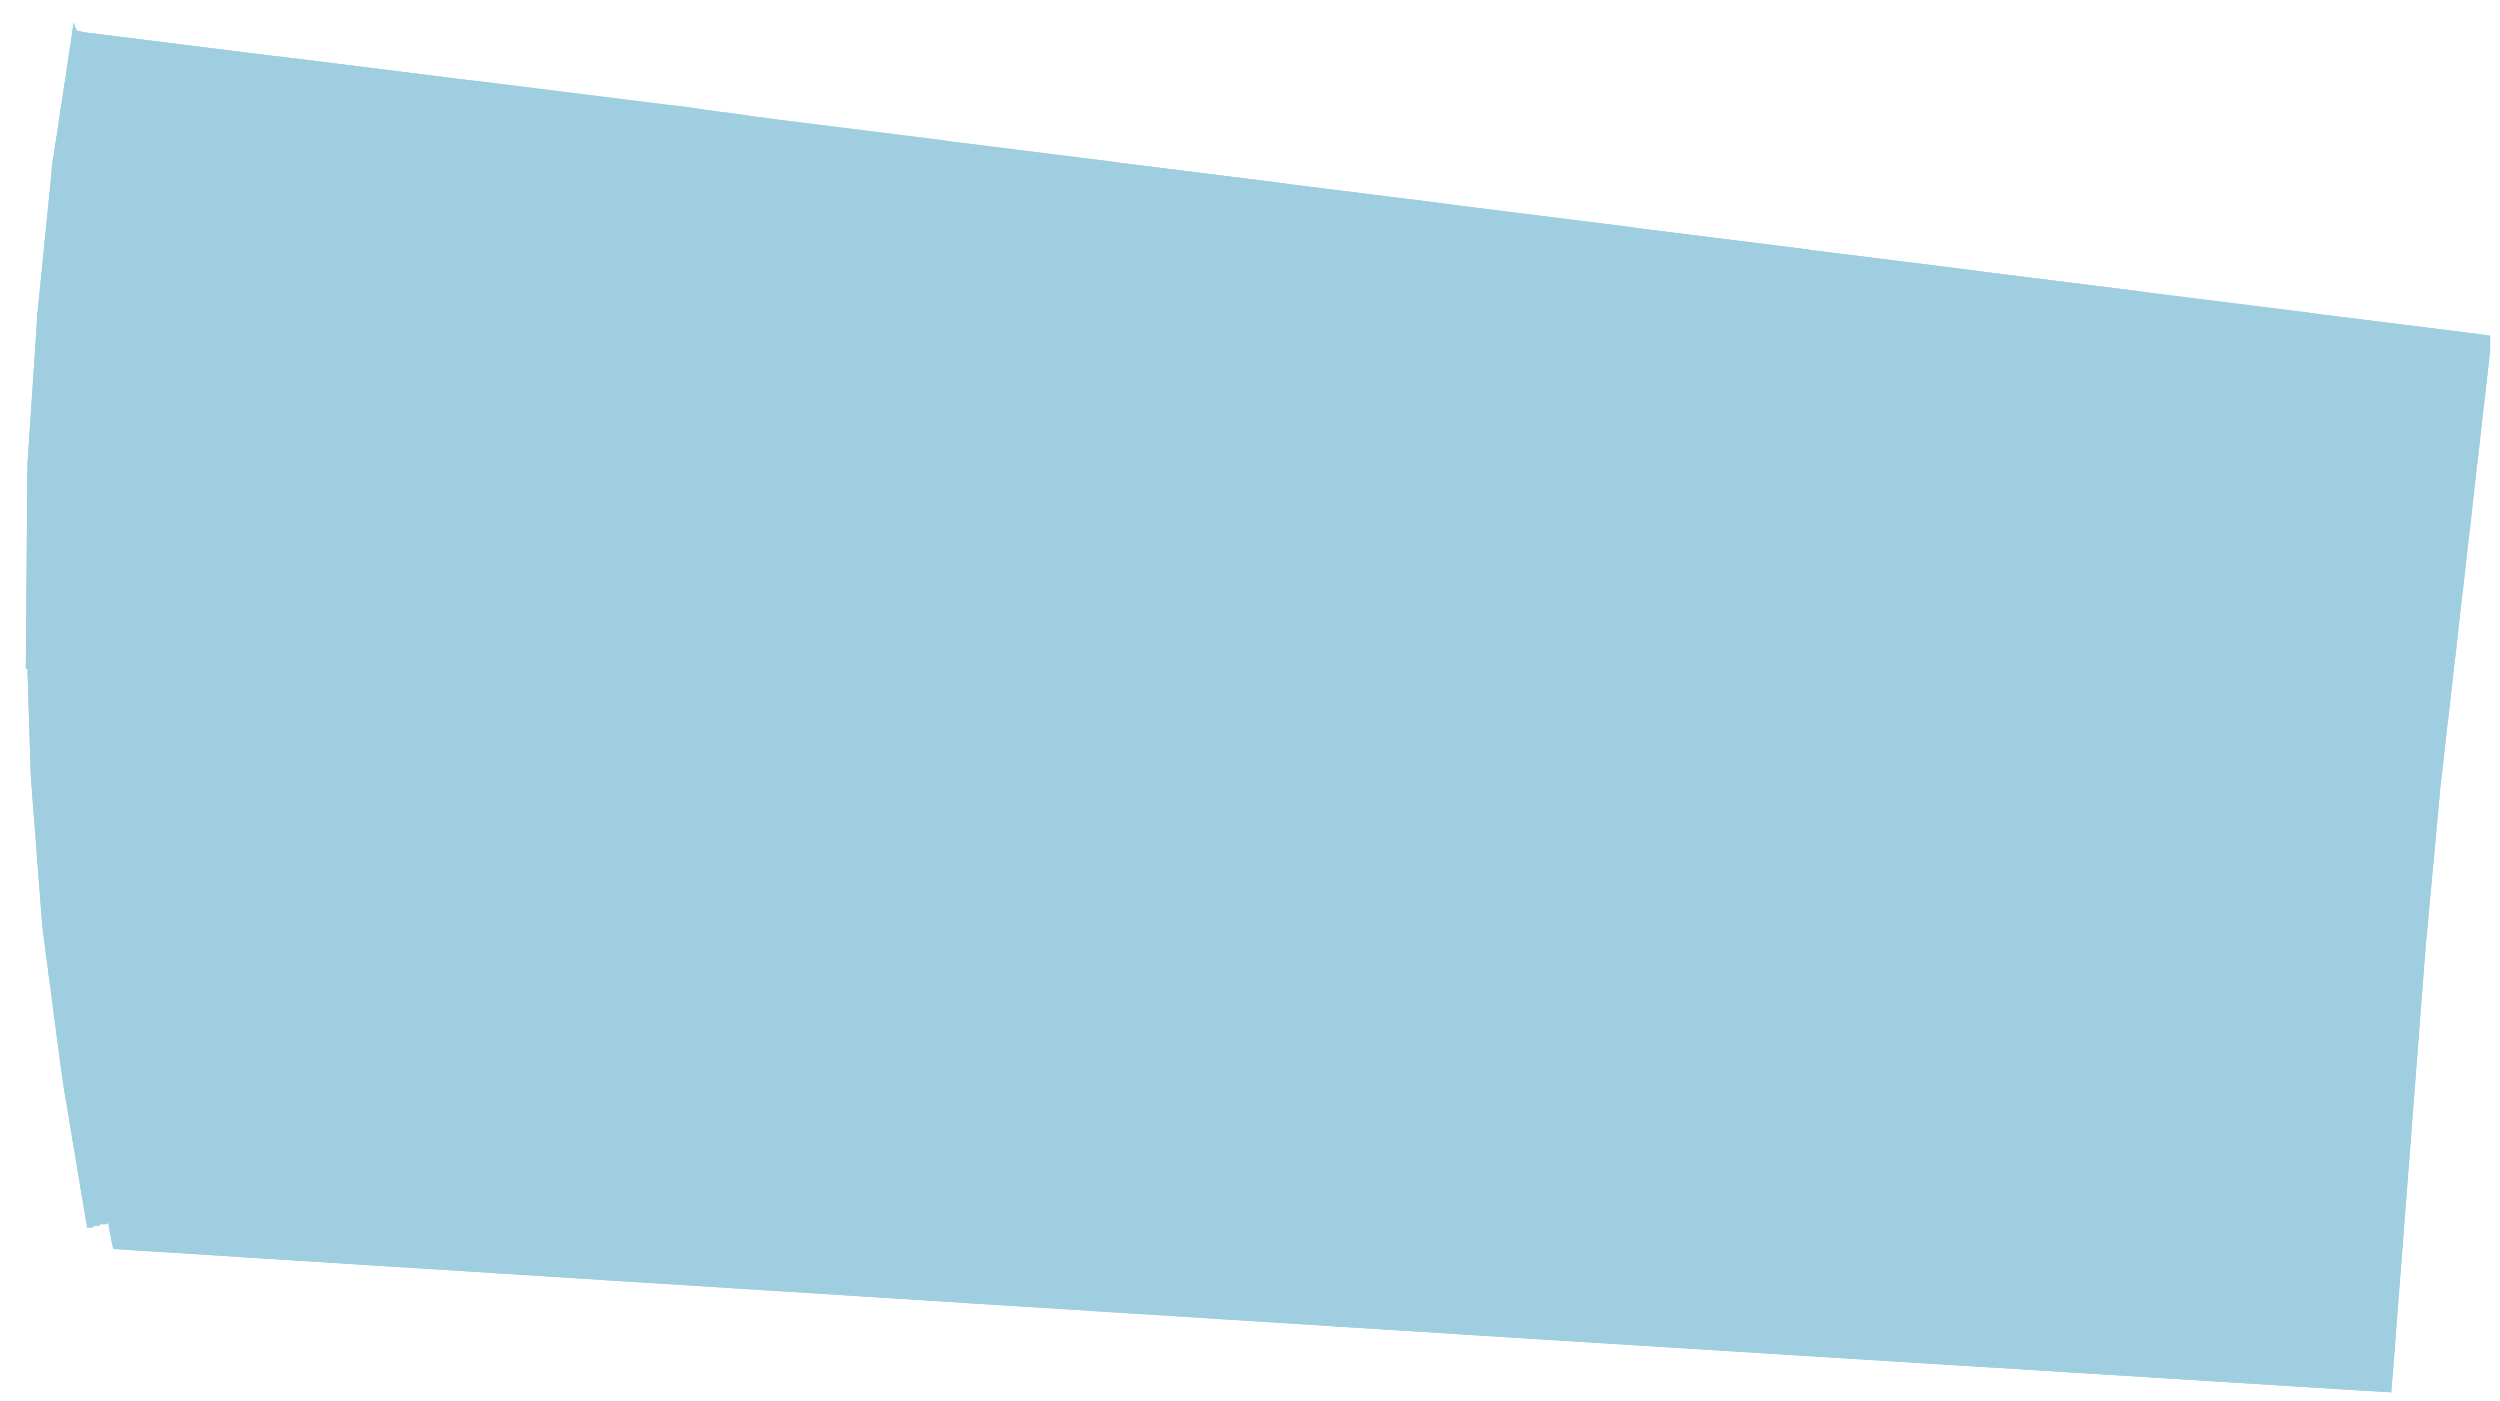 <?xml version="1.0" encoding="UTF-8"?> <!-- Generator: Adobe Illustrator 16.2.0, SVG Export Plug-In . SVG Version: 6.00 Build 0) --> <svg xmlns="http://www.w3.org/2000/svg" xmlns:xlink="http://www.w3.org/1999/xlink" id="Слой_1" x="0px" y="0px" width="182px" height="102px" viewBox="0 0 182 102" xml:space="preserve"> <g> <defs> <polygon id="SVGID_1_" points="181.279,24.441 180.439,24.321 168.919,22.881 168.079,22.761 156.56,21.321 155.72,21.201 144.199,19.761 143.359,19.642 131.839,18.201 130.999,18.081 119.479,16.642 118.64,16.521 106.159,14.961 105.319,14.841 93.8,13.401 92.96,13.281 81.439,11.841 80.6,11.721 69.079,10.281 68.239,10.161 56.72,8.721 55.88,8.602 54.919,8.481 53.239,8.241 52.279,8.121 49.76,7.761 48.68,7.642 35.239,5.961 34.159,5.841 20.72,4.161 19.64,4.041 6.199,2.361 5.6,2.241 5.479,2.001 5.359,1.642 5.119,3.321 4.999,4.041 4.76,5.721 4.64,6.441 4.52,7.281 4.399,8.001 4.159,9.682 4.039,10.401 3.919,11.241 3.8,11.961 3.68,13.281 2.72,22.881 2.6,24.801 1.999,33.801 1.88,48.682 1.999,48.682 2.239,56.361 2.359,58.041 3.079,67.401 3.319,69.321 3.439,70.161 3.56,71.121 3.68,71.961 3.919,73.881 4.039,74.721 4.159,75.682 4.279,76.521 4.399,77.481 4.64,79.161 6.199,88.521 6.319,89.121 6.319,89.361 6.8,89.361 6.8,89.241 7.279,89.241 7.279,89.121 7.76,89.121 7.88,89.001 7.999,89.721 8.239,90.921 10.039,91.041 15.8,91.401 17.6,91.521 25.279,92.001 27.079,92.121 34.76,92.602 36.56,92.721 42.319,93.081 44.119,93.201 51.8,93.682 53.6,93.801 61.279,94.281 63.079,94.401 68.839,94.761 70.64,94.881 78.319,95.361 80.119,95.481 87.8,95.961 89.6,96.081 95.359,96.441 97.159,96.562 104.839,97.041 106.64,97.161 143.119,99.441 145.159,99.562 172.04,101.241 174.079,101.361 174.199,99.921 176.6,68.721 176.72,67.521 177.079,63.562 177.199,62.361 177.679,57.081 177.8,56.121 178.159,52.881 178.279,51.921 178.64,48.682 178.759,47.721 179.239,43.401 179.359,42.441 179.72,39.201 179.839,38.241 180.319,33.921 180.439,32.961 180.8,29.721 180.919,28.761 181.279,25.521 "></polygon> </defs> <use xlink:href="#SVGID_1_" overflow="visible" fill-rule="evenodd" clip-rule="evenodd" fill="#9ECEE0"></use> <clipPath id="SVGID_2_"> <use xlink:href="#SVGID_1_" overflow="visible"></use> </clipPath> <rect x="1.64" y="1.401" clip-path="url(#SVGID_2_)" fill-rule="evenodd" clip-rule="evenodd" fill="#9ECEE0" width="180" height="100.2"></rect> </g> </svg> 
